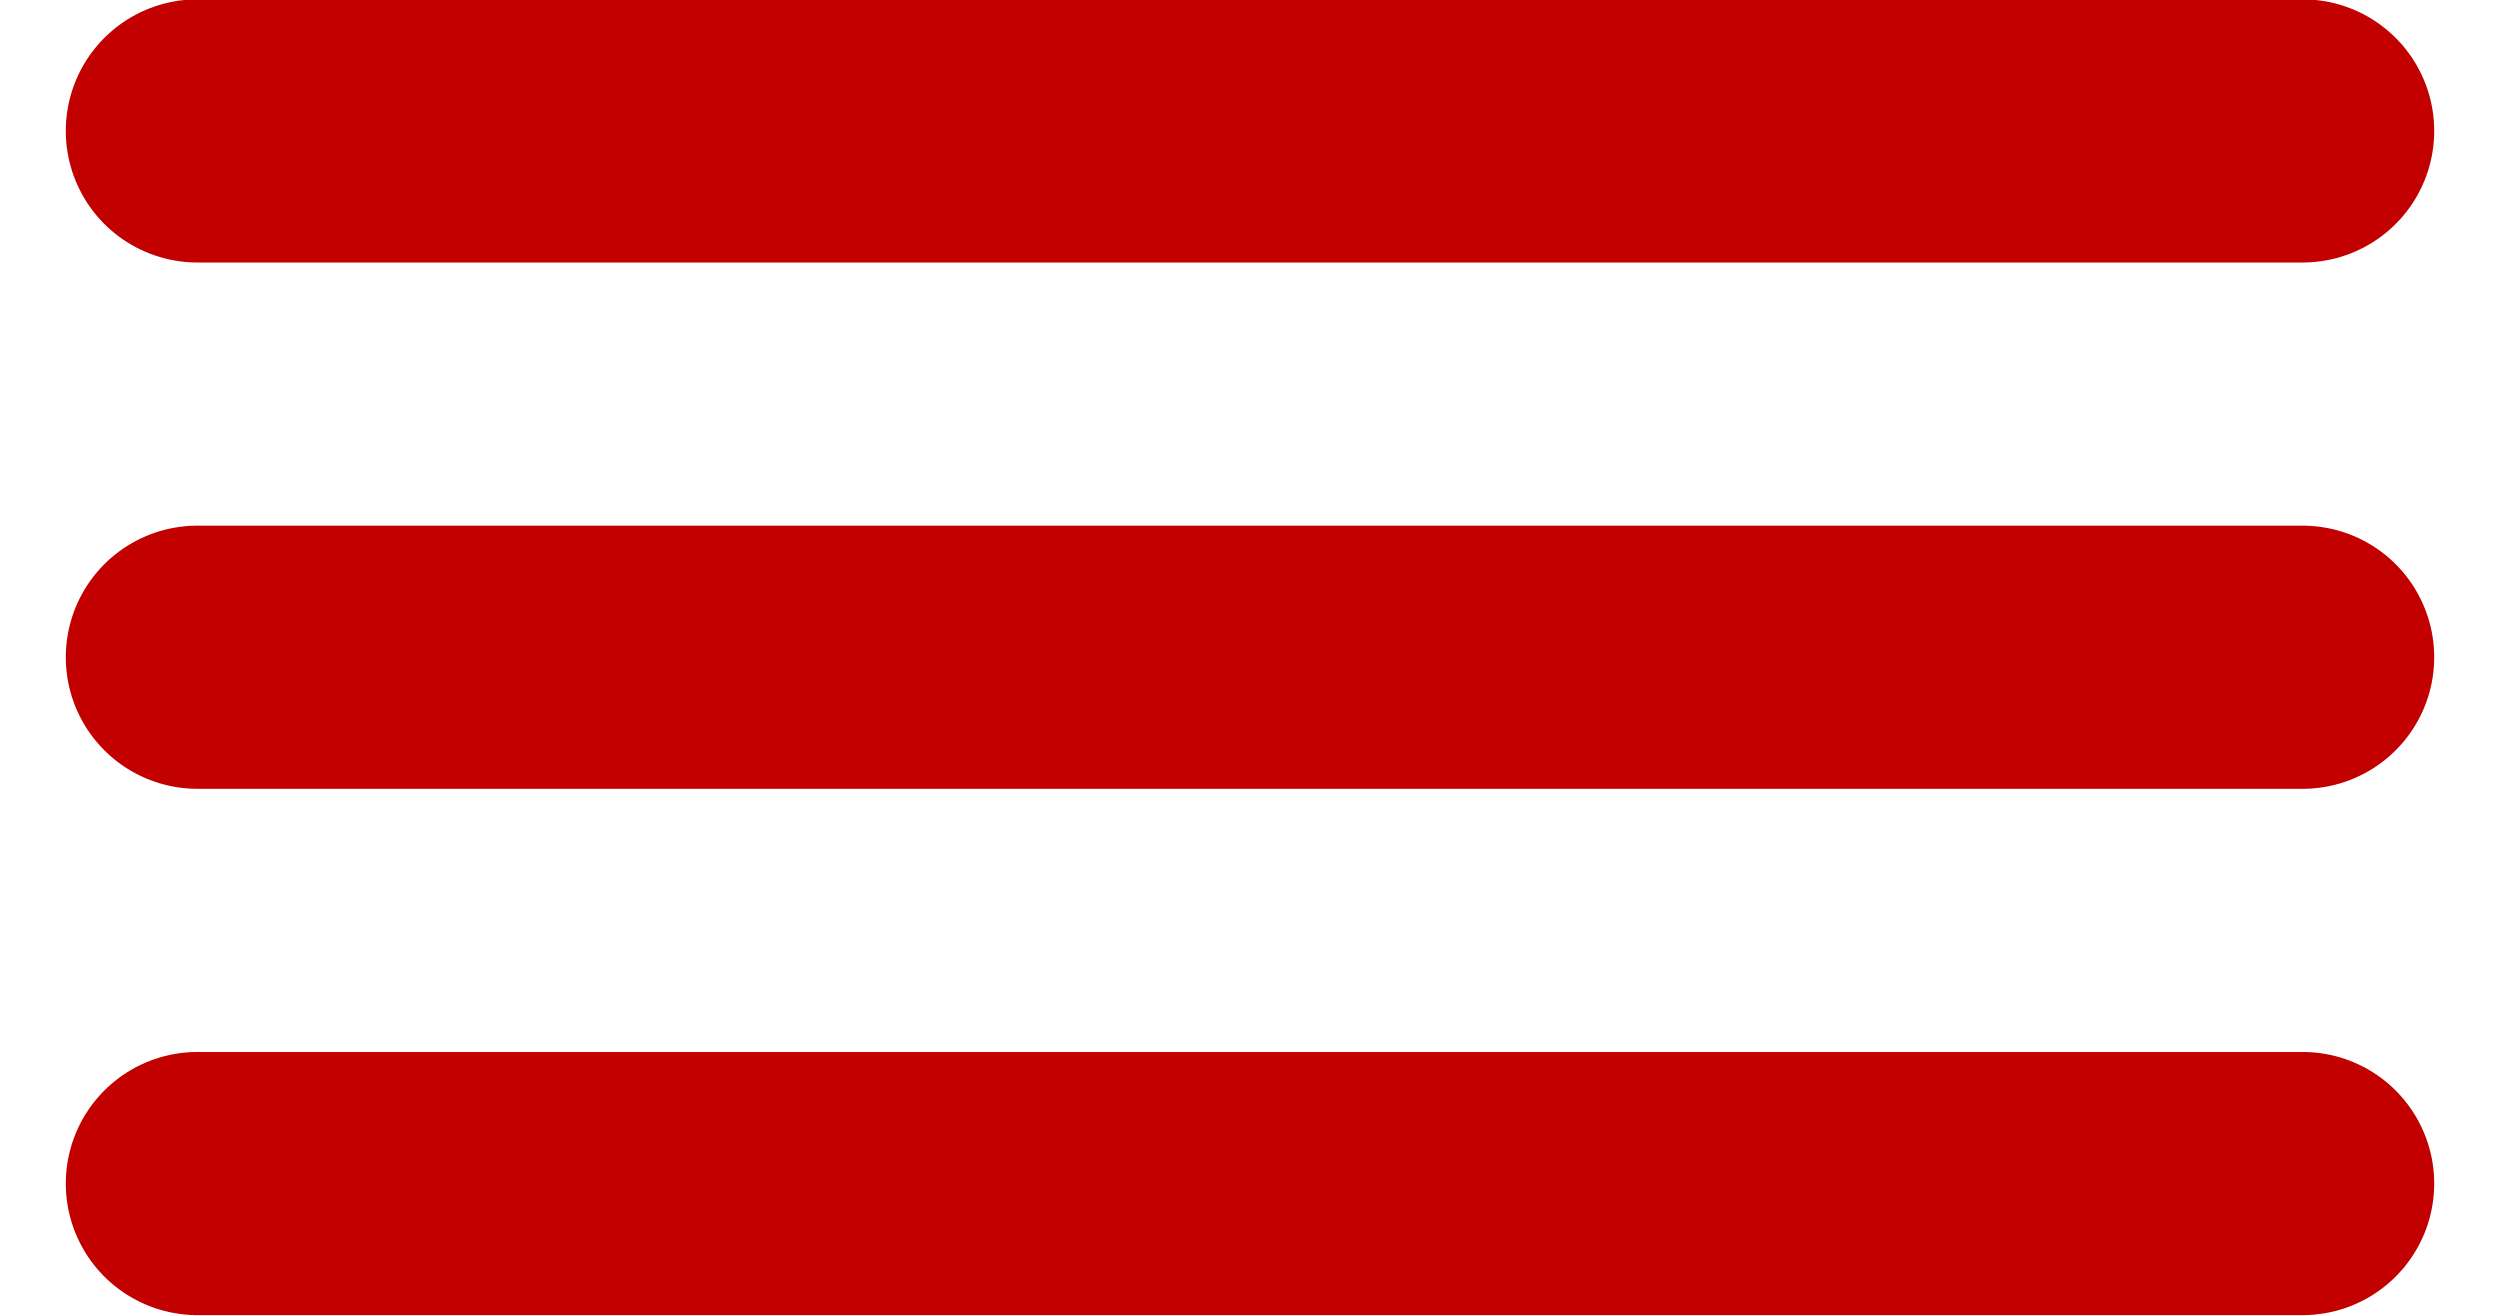 <svg width="19" height="10" viewBox="0 0 19 10" fill="none" xmlns="http://www.w3.org/2000/svg">
<line x1="1.5" y1="0.995" x2="17.5" y2="0.995" stroke="#C20000" stroke-width="2" stroke-linecap="round"/>
<line x1="1.5" y1="4.995" x2="17.5" y2="4.995" stroke="#C20000" stroke-width="2" stroke-linecap="round"/>
<line x1="1.5" y1="8.995" x2="17.5" y2="8.995" stroke="#C20000" stroke-width="2" stroke-linecap="round"/>
</svg>

